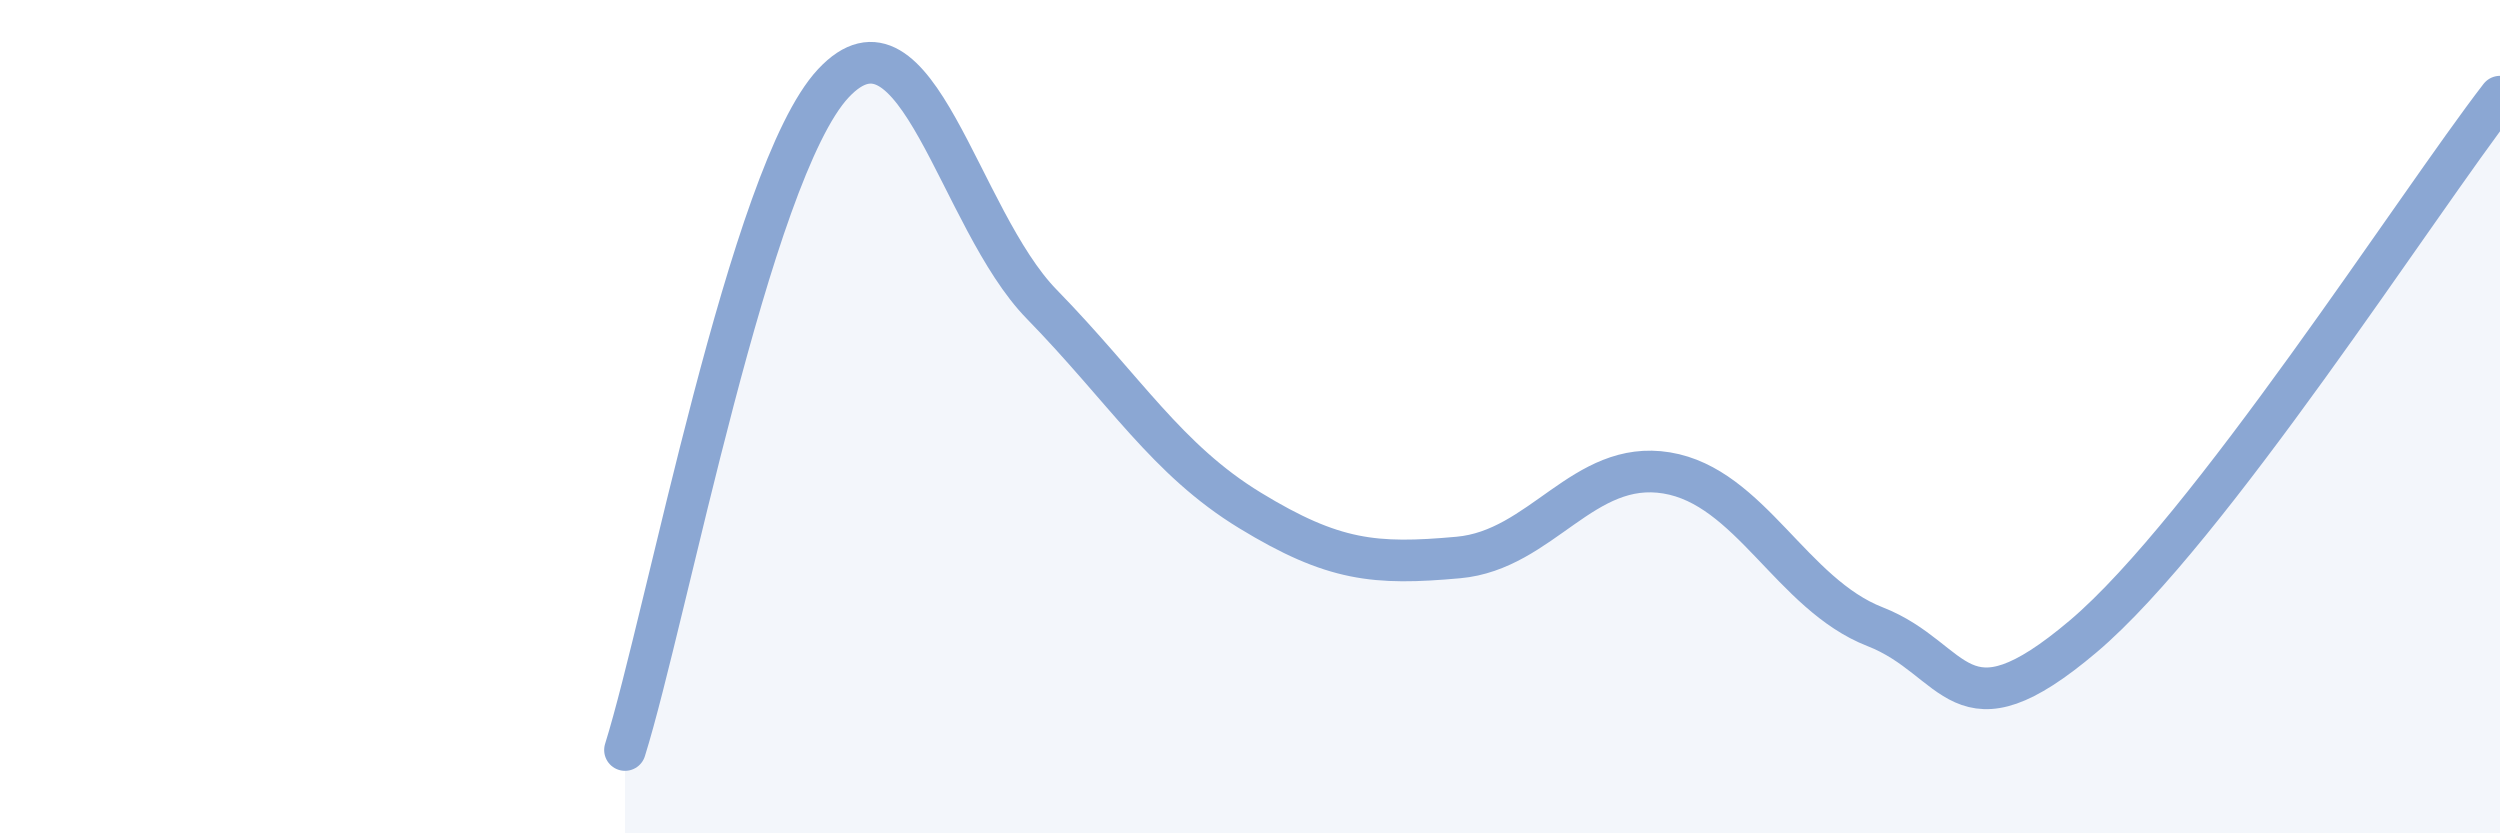 
    <svg width="60" height="20" viewBox="0 0 60 20" xmlns="http://www.w3.org/2000/svg">
      <path
        d="M 15,18 C 16,14.8 18,4.14 20,2 C 22,-0.14 23,5.25 25,7.3 C 27,9.35 28,11.03 30,12.25 C 32,13.47 33,13.56 35,13.38 C 37,13.2 38,11.02 40,11.35 C 42,11.68 43,14.26 45,15.04 C 47,15.82 47,17.81 50,15.27 C 53,12.73 58,4.91 60,2.32L60 20L15 20Z"
        fill="#8ba7d3"
        opacity="0.1"
        stroke-linecap="round"
        stroke-linejoin="round"
      />
      <path
        d="M 15,18 C 16,14.8 18,4.14 20,2 C 22,-0.14 23,5.25 25,7.3 C 27,9.35 28,11.03 30,12.25 C 32,13.47 33,13.56 35,13.38 C 37,13.2 38,11.02 40,11.35 C 42,11.68 43,14.26 45,15.04 C 47,15.82 47,17.81 50,15.27 C 53,12.73 58,4.91 60,2.32"
        stroke="#8ba7d3"
        stroke-width="1"
        fill="none"
        stroke-linecap="round"
        stroke-linejoin="round"
      />
    </svg>
  